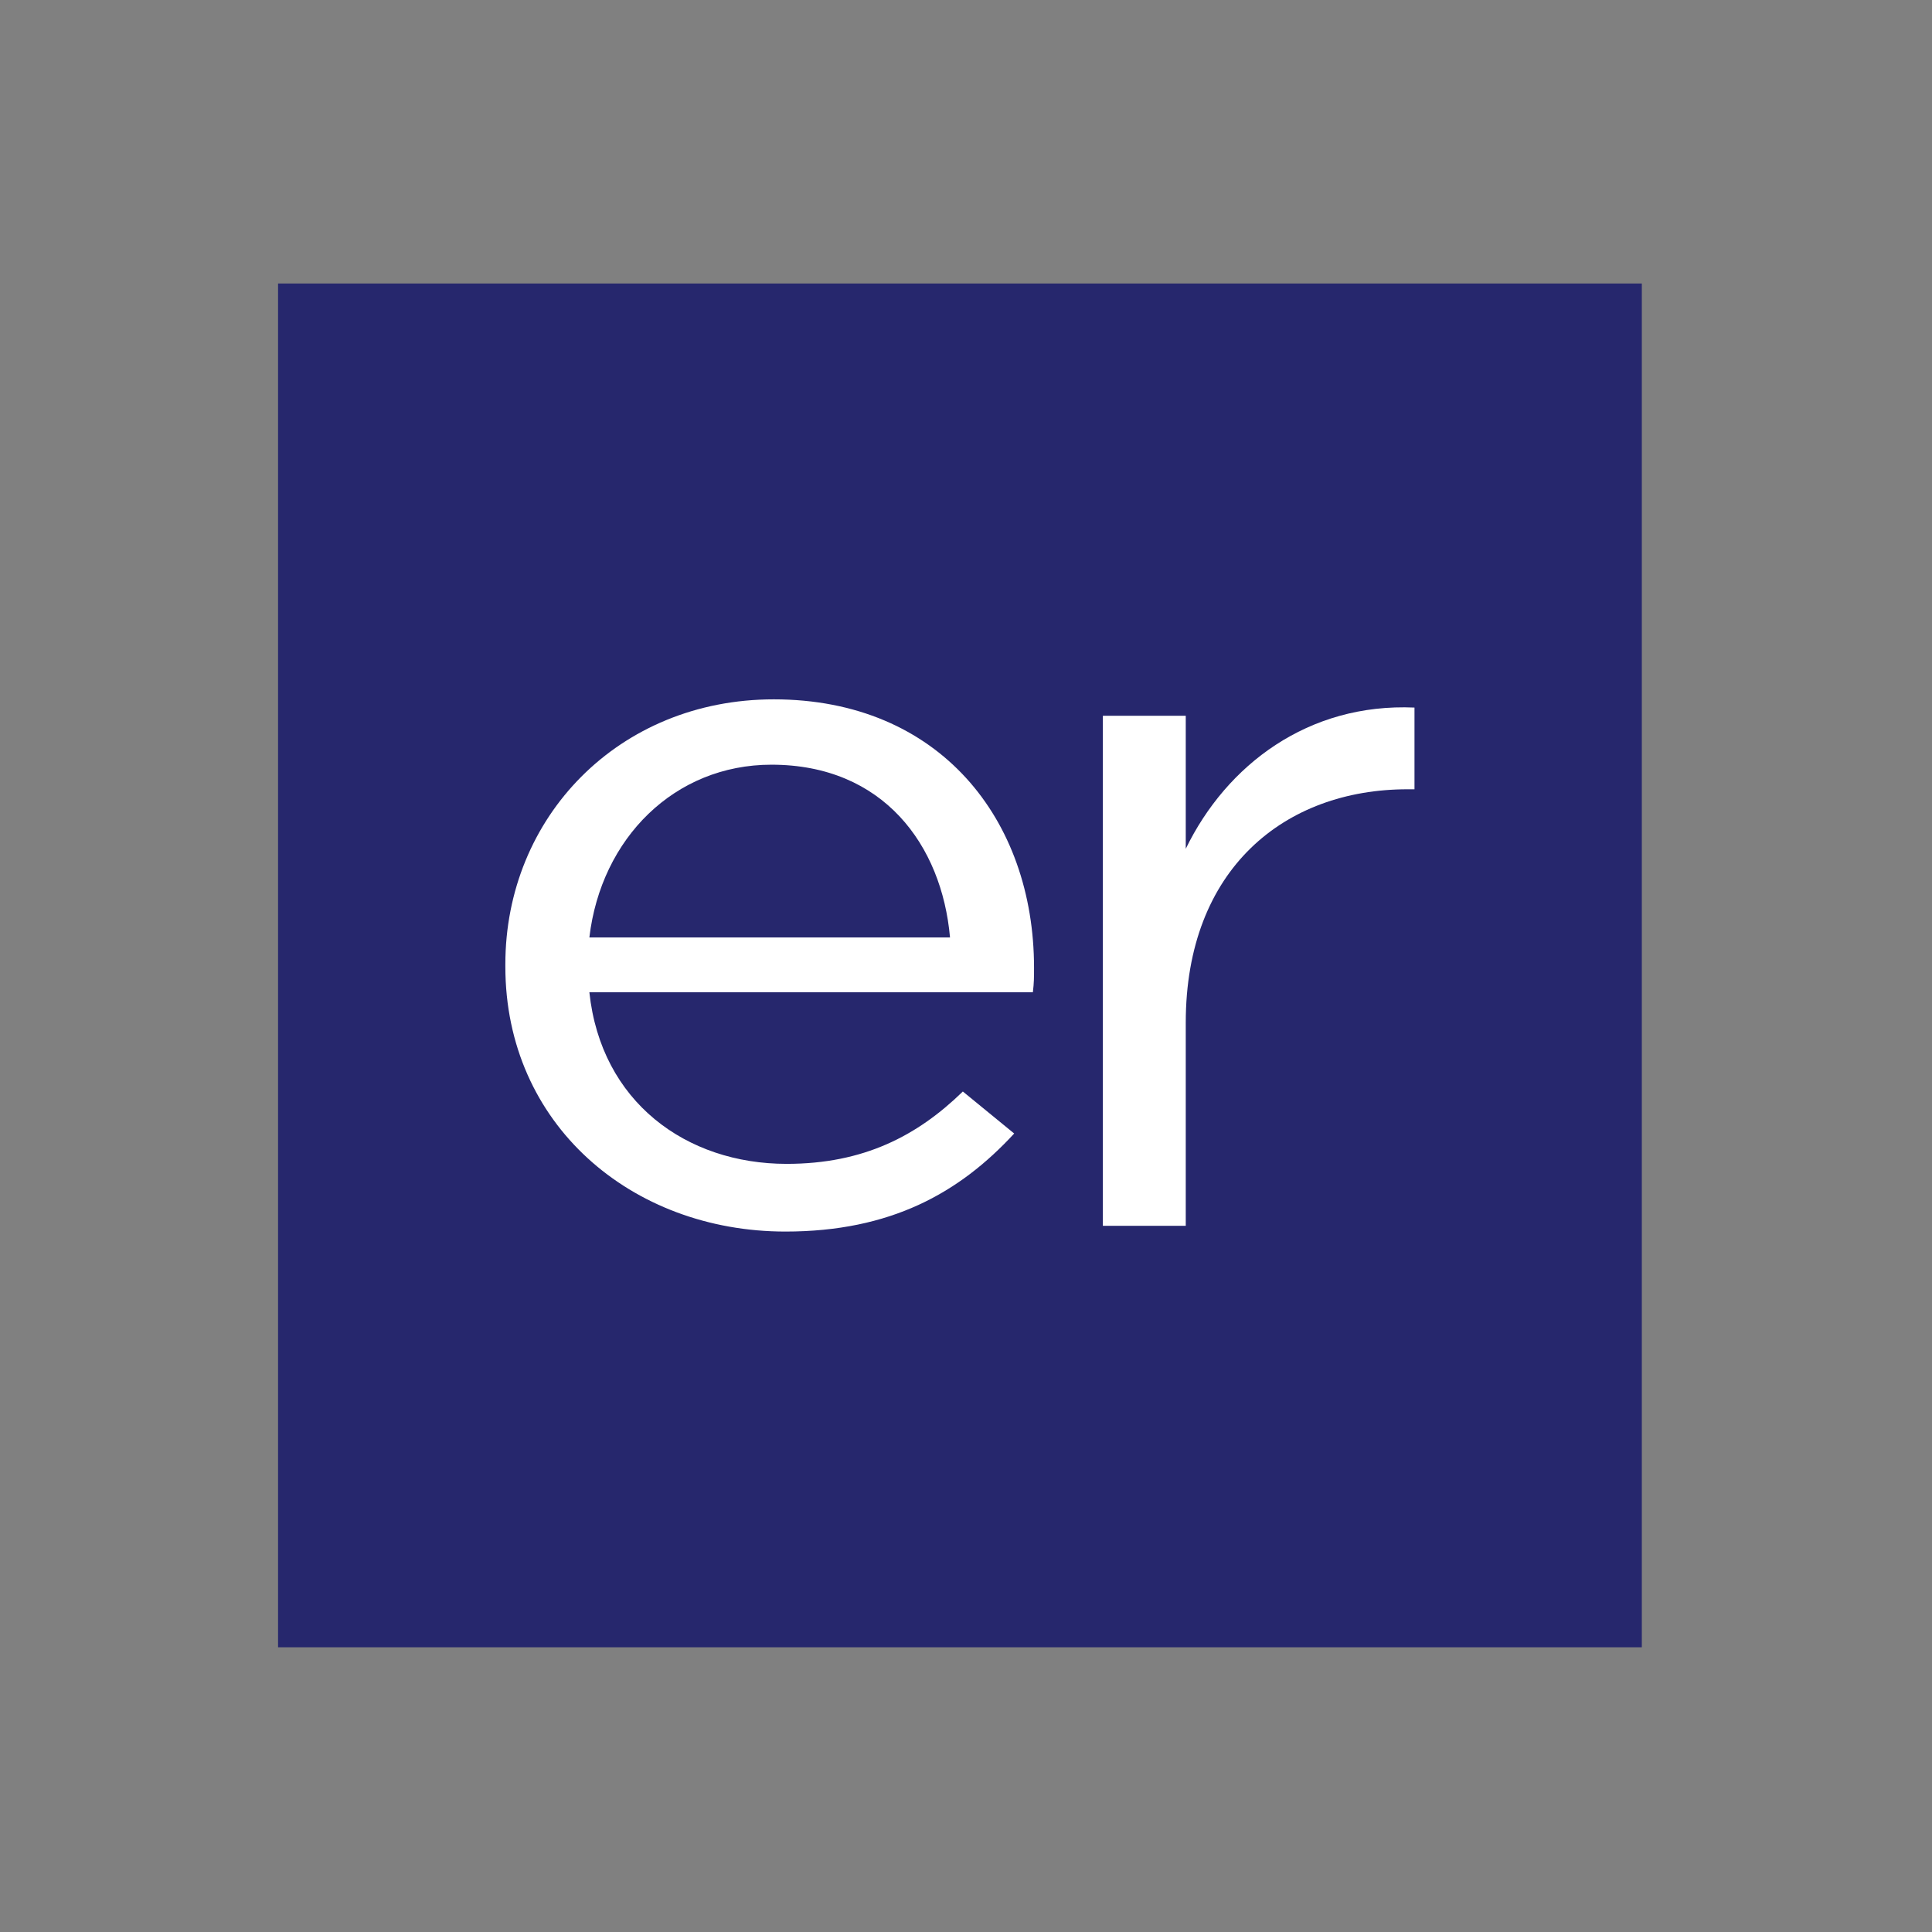 <svg xmlns="http://www.w3.org/2000/svg" width="51" height="51" viewBox="0 0 51 51" fill="none"><rect x="0" y="0" width="51" height="51" fill="#808080" stroke="none"/><g style="mix-blend-mode:luminosity"><rect width="36" height="36" transform="translate(7.34 7.484)" fill="#26276D"></rect><path d="M13.34 25.516V25.454C13.34 21.573 16.328 18.461 20.426 18.461C24.801 18.461 27.296 21.634 27.296 25.547C27.296 25.793 27.296 25.948 27.265 26.194H15.558C15.866 29.09 18.115 30.723 20.765 30.723C22.798 30.723 24.215 29.983 25.417 28.813L26.772 29.922C25.324 31.493 23.507 32.51 20.734 32.51C16.667 32.51 13.34 29.675 13.34 25.516ZM25.078 24.746C24.862 22.312 23.322 20.186 20.364 20.186C17.807 20.186 15.866 22.127 15.558 24.746H25.078Z" fill="white"></path><path d="M29.113 18.894H31.301V22.406C32.379 20.188 34.536 18.555 37.339 18.678V20.835H37.154C33.919 20.835 31.301 22.93 31.301 26.997V32.358H29.113V18.894Z" fill="white"></path></g></svg>